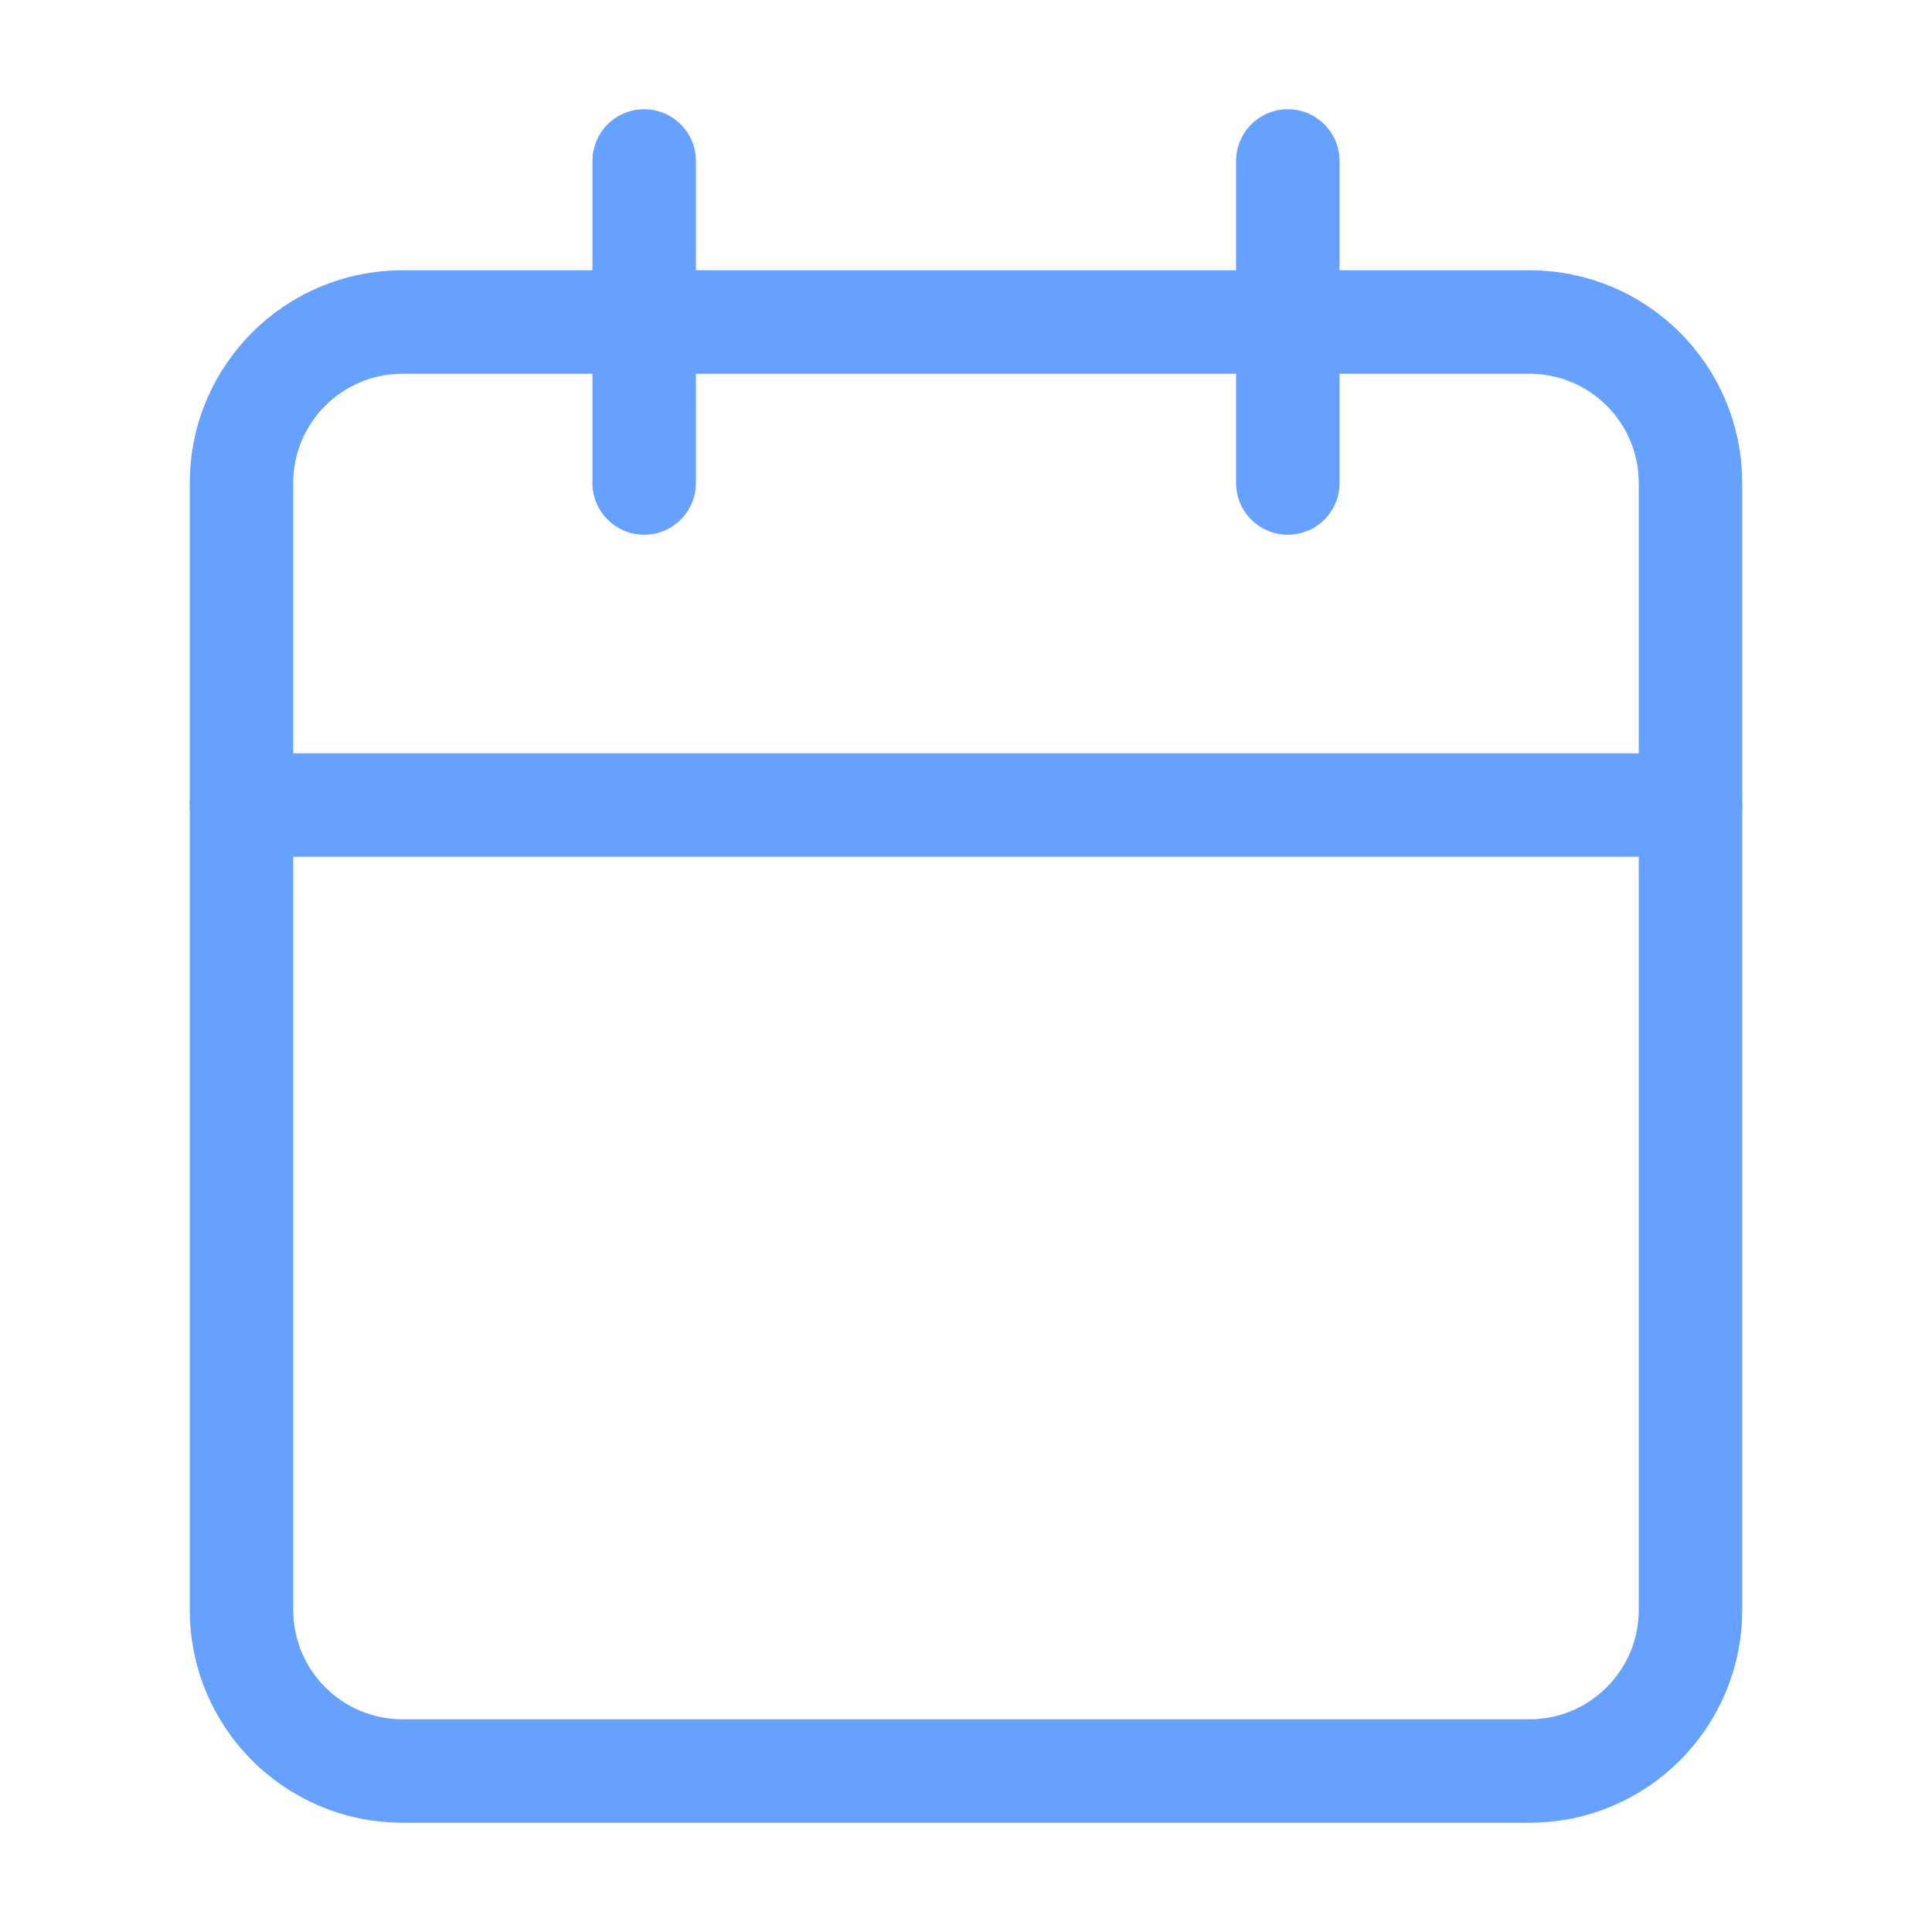 <svg width="28" height="28" viewBox="0 0 28 28" fill="none" xmlns="http://www.w3.org/2000/svg">
<path d="M22.167 4.667H5.833C4.545 4.667 3.5 5.711 3.5 7V23.333C3.5 24.622 4.545 25.667 5.833 25.667H22.167C23.455 25.667 24.5 24.622 24.5 23.333V7C24.5 5.711 23.455 4.667 22.167 4.667Z" stroke="#66A1FF" stroke-width="1.5" stroke-linecap="round" stroke-linejoin="round"/>
<path d="M18.664 2.333V7" stroke="#66A1FF" stroke-width="1.5" stroke-linecap="round" stroke-linejoin="round"/>
<path d="M9.336 2.333V7" stroke="#66A1FF" stroke-width="1.5" stroke-linecap="round" stroke-linejoin="round"/>
<path d="M3.5 11.667H24.5" stroke="#66A1FF" stroke-width="1.5" stroke-linecap="round" stroke-linejoin="round"/>
</svg>
